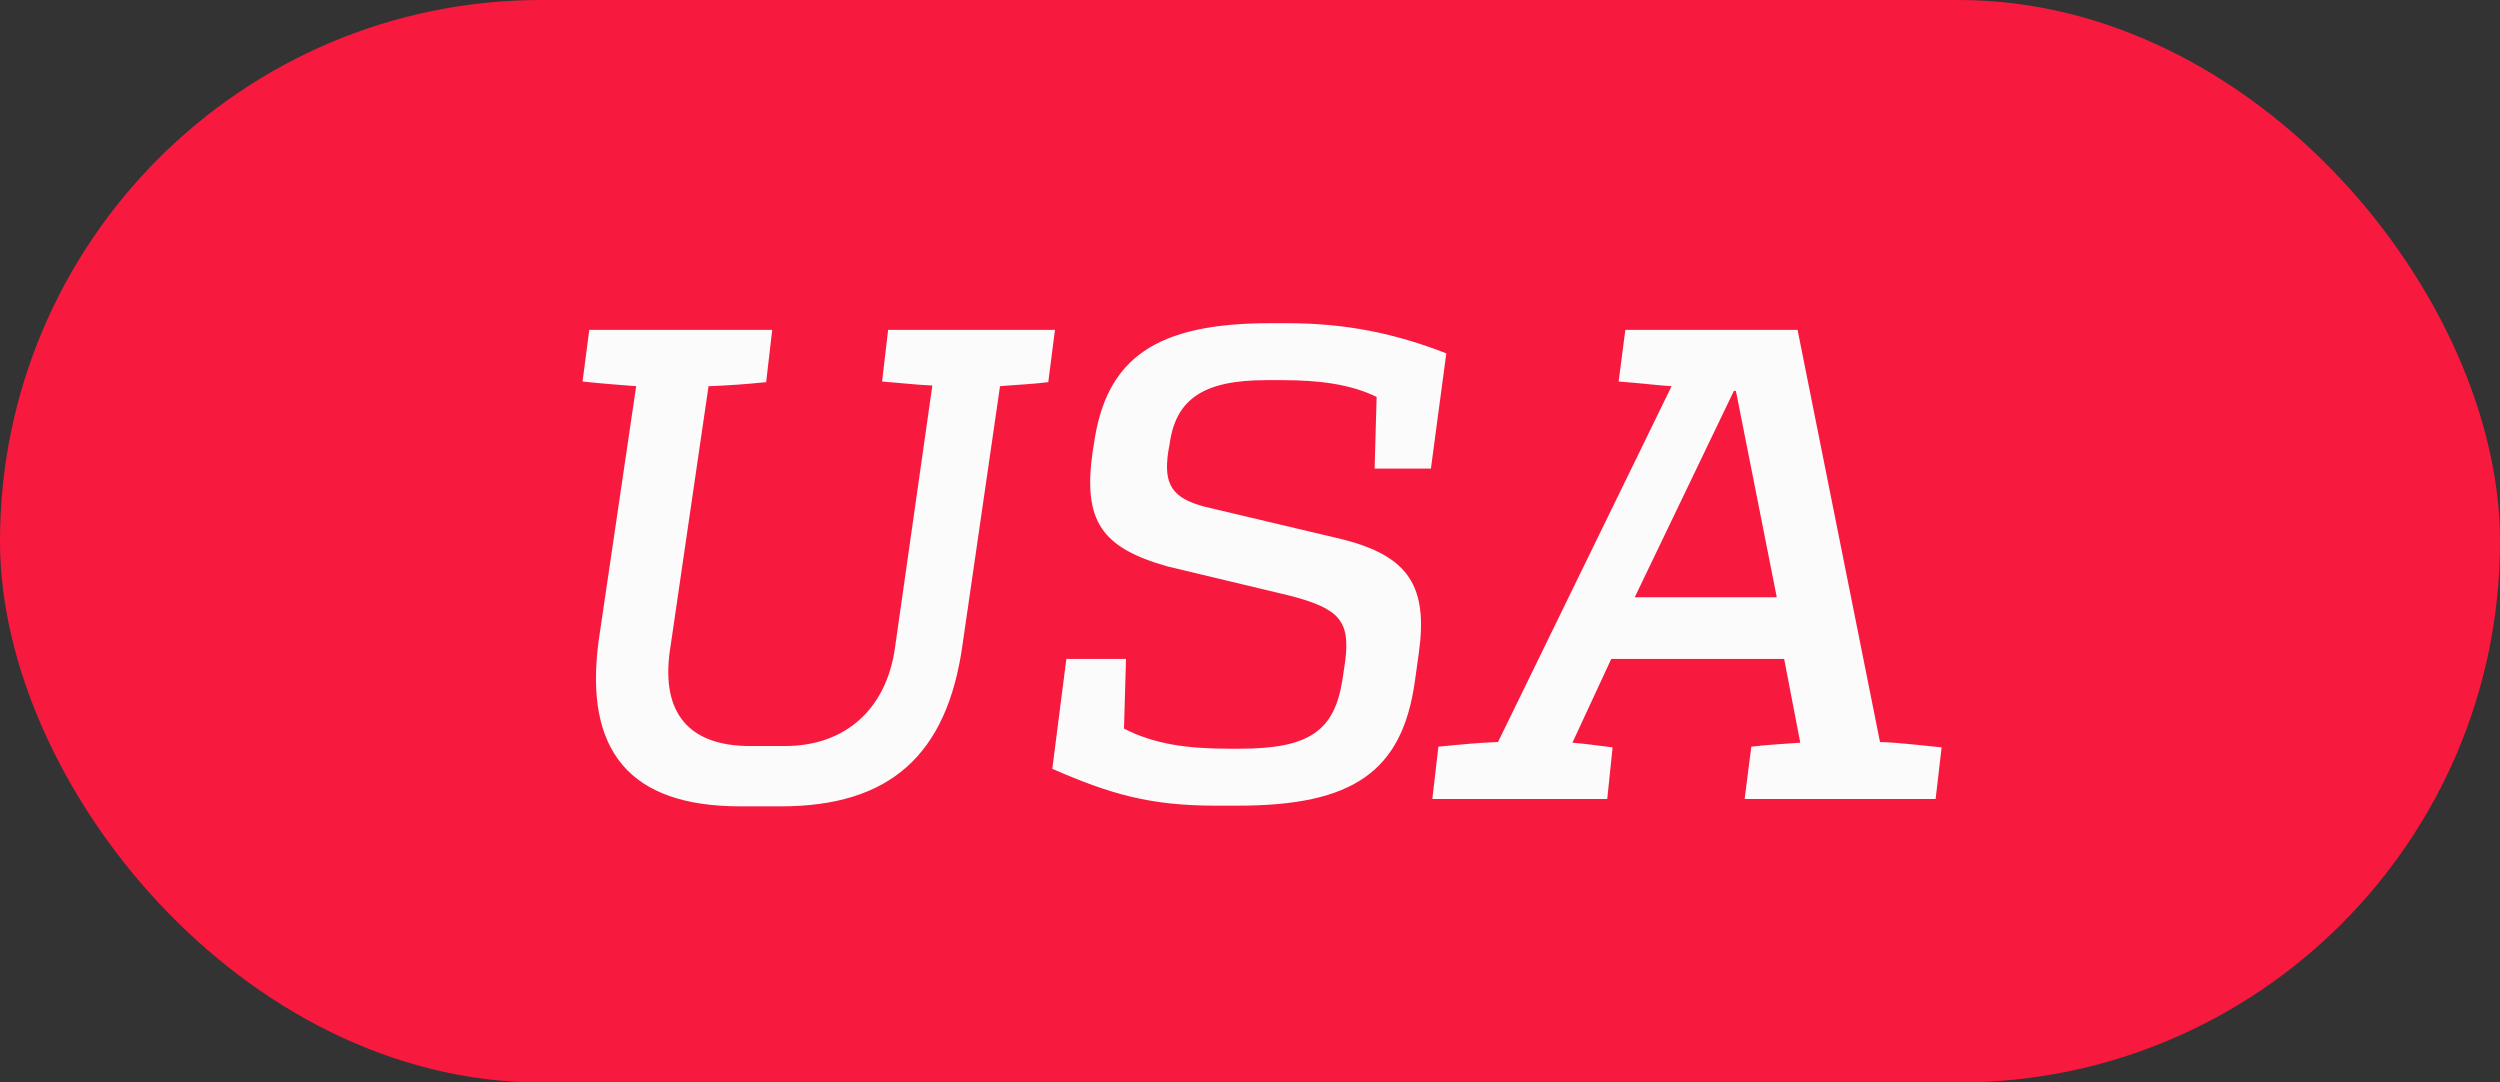 <svg width="97" height="42" viewBox="0 0 97 42" fill="none" xmlns="http://www.w3.org/2000/svg">
<rect x="0" y="0" width="97" height="42" fill="#333333" stroke="none"/>
<rect width="97" height="42" rx="21" fill="#F8193F"/>
<path d="M40.933 12.8L40.673 14.828C40.049 14.906 39.399 14.932 38.801 14.984L37.345 25.02C36.747 29.31 34.511 31.286 30.299 31.286H28.713C24.449 31.286 22.655 29.154 23.227 24.864L24.683 14.984C23.981 14.932 23.331 14.88 22.603 14.802L22.863 12.8H29.961L29.727 14.828C28.947 14.906 28.245 14.958 27.491 14.984L25.983 25.306C25.671 27.646 26.711 28.946 29.103 28.946H30.455C32.821 28.946 34.381 27.49 34.719 25.176L36.175 14.958C35.551 14.932 34.901 14.854 34.225 14.802L34.459 12.8H40.933ZM43.689 25.566L43.611 28.27C44.781 28.868 46.029 29.05 47.719 29.05H48.083C50.787 29.05 51.775 28.374 52.087 26.372L52.191 25.67C52.399 24.084 51.957 23.616 50.085 23.122L45.301 21.978C42.727 21.25 42.025 20.21 42.389 17.558L42.441 17.246C42.909 13.866 44.885 12.54 49.279 12.54H49.929C52.217 12.54 54.115 12.93 56.117 13.71L55.519 18.182H53.335L53.413 15.4C52.399 14.906 51.177 14.75 49.773 14.75H49.123C46.705 14.75 45.613 15.478 45.379 17.246L45.327 17.532C45.145 18.78 45.457 19.326 46.757 19.664L52.139 20.938C54.635 21.588 55.415 22.732 55.051 25.332L54.895 26.45C54.401 29.934 52.503 31.26 48.031 31.26H47.173C44.625 31.26 43.091 30.818 40.829 29.83L41.375 25.566H43.689ZM69.746 12.8L72.944 28.79C73.749 28.816 74.529 28.92 75.335 28.998L75.102 31H67.692L67.951 28.972C68.576 28.894 69.174 28.868 69.85 28.816L69.225 25.566H62.517L61.01 28.816C61.608 28.868 61.919 28.92 62.569 28.998L62.361 31H55.575L55.809 28.972C56.59 28.894 57.37 28.816 58.123 28.79L64.858 14.984C64.389 14.958 63.791 14.88 62.803 14.802L63.063 12.8H69.746ZM67.353 15.166H67.275L63.428 23.174H68.939L67.353 15.166Z" fill="#FBFBFB"/>
</svg>

